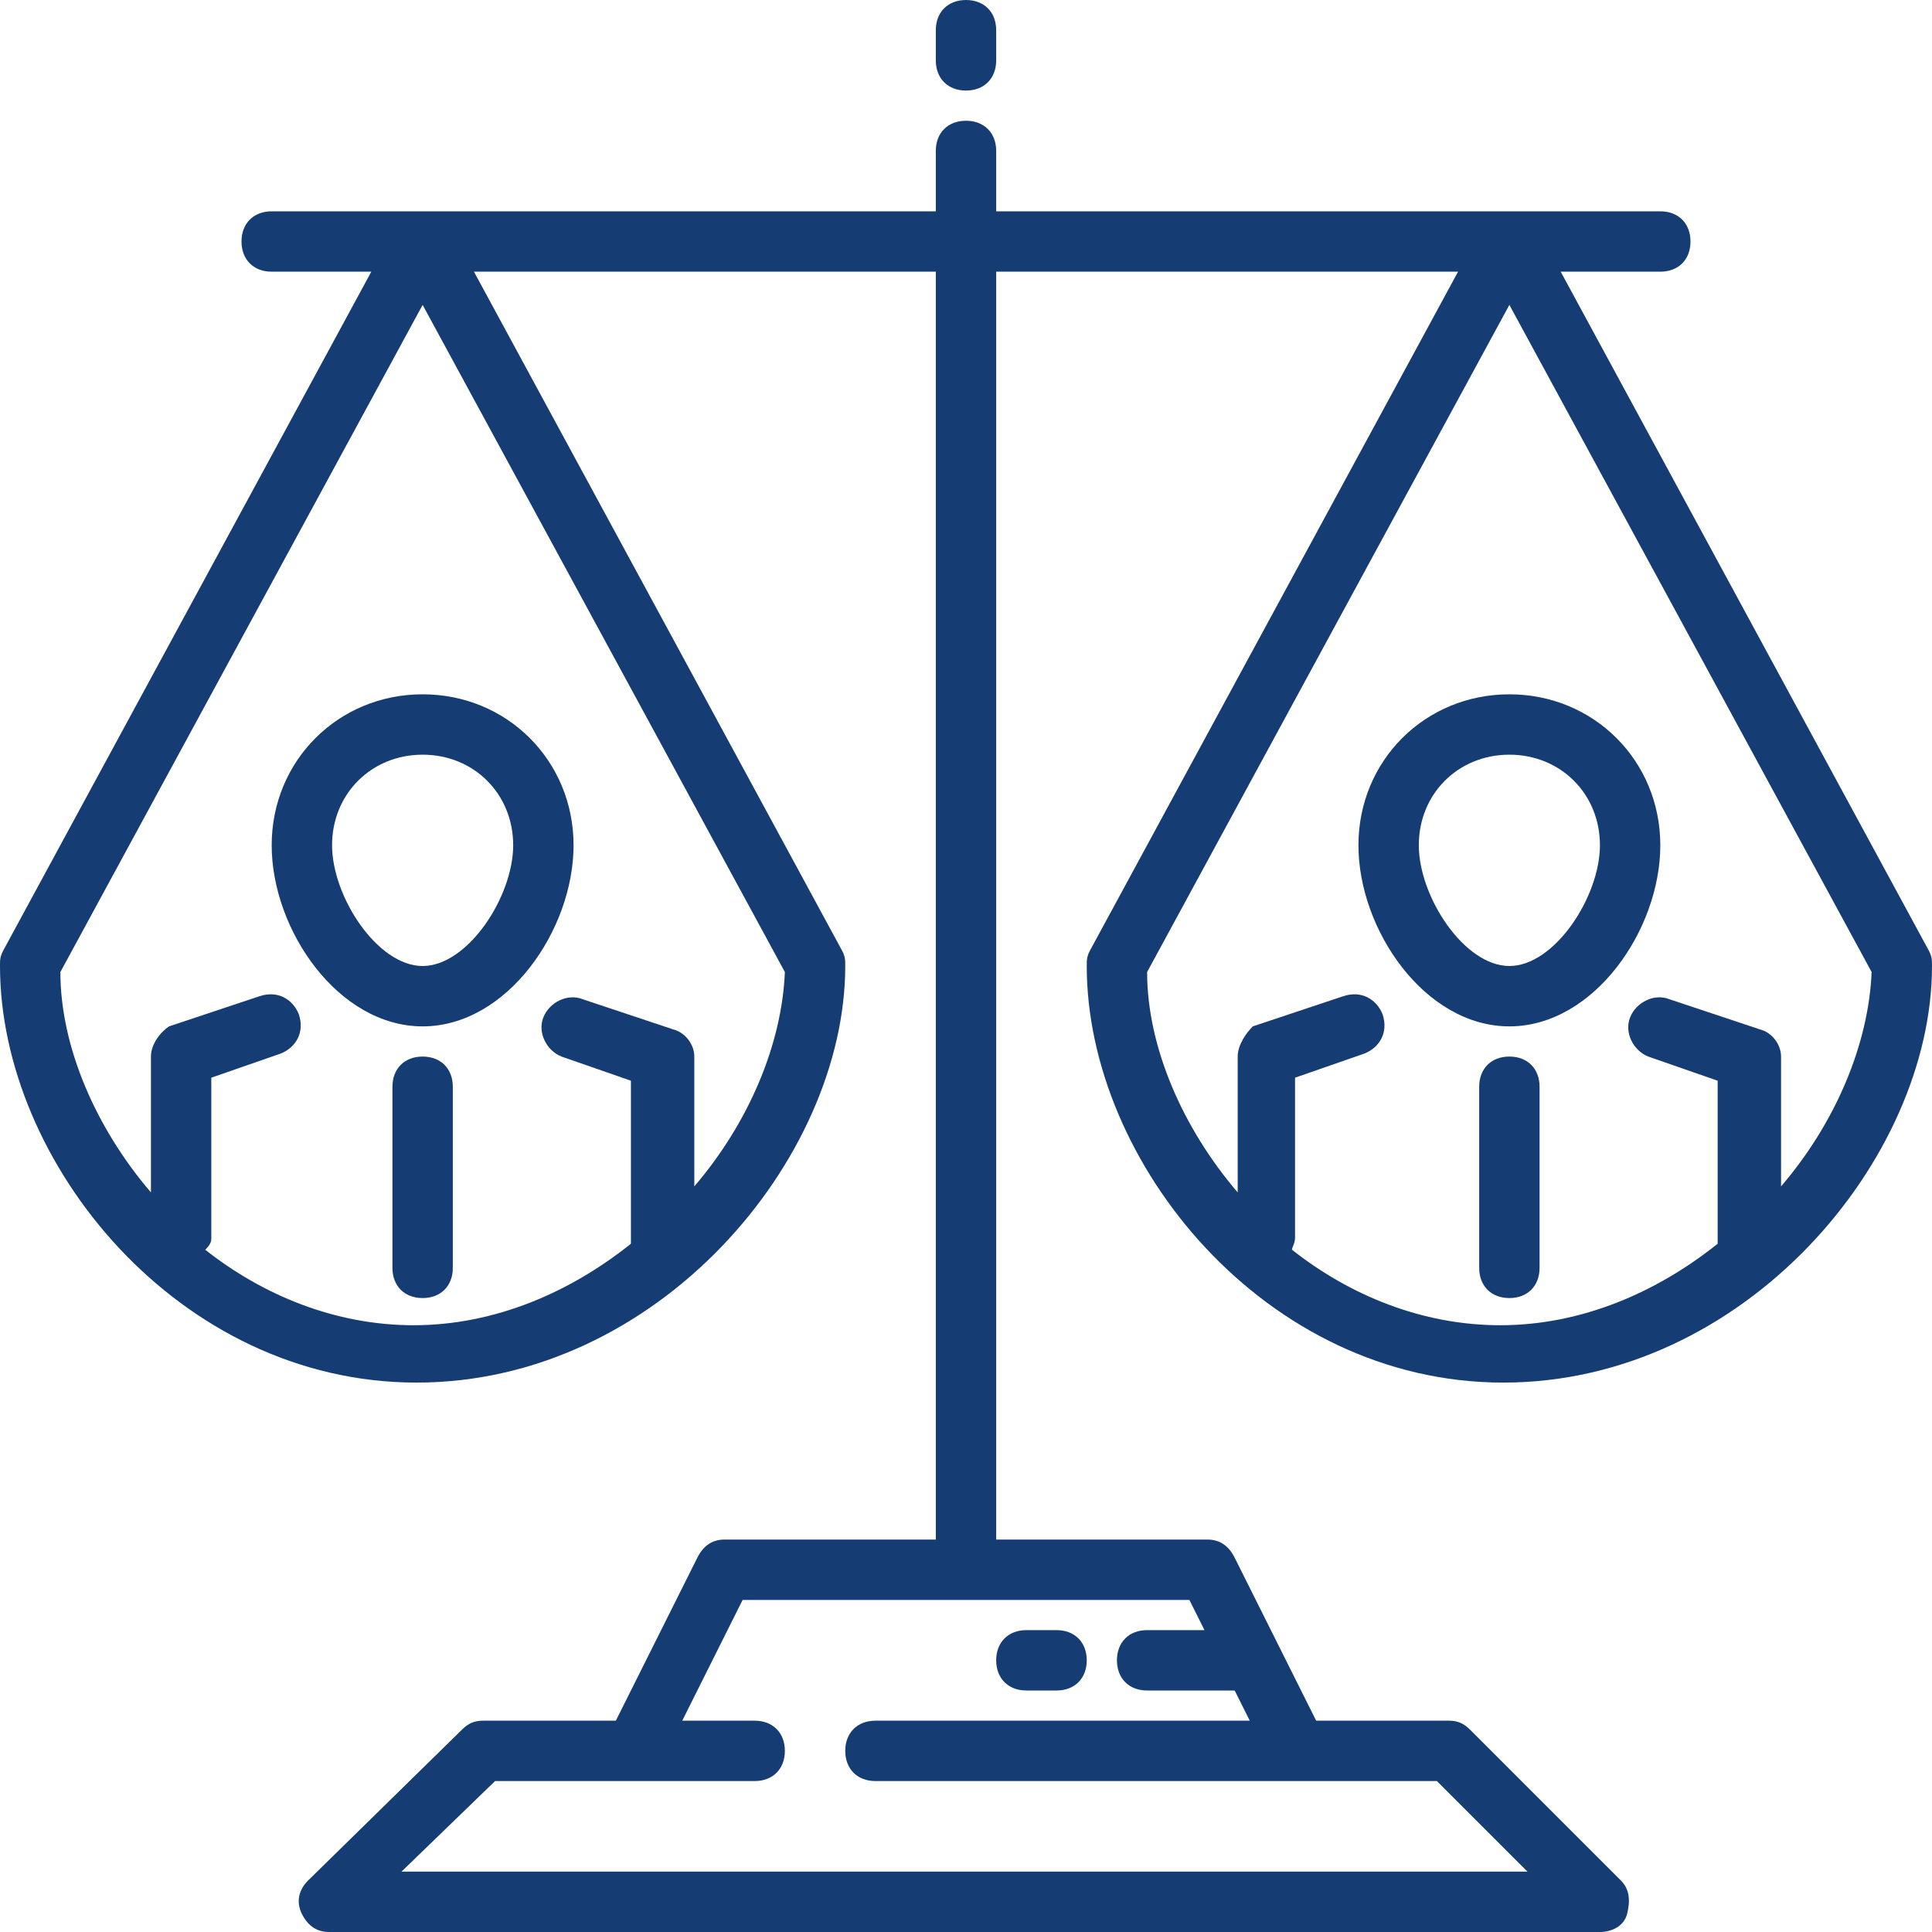 <svg xmlns="http://www.w3.org/2000/svg" xmlns:xlink="http://www.w3.org/1999/xlink" id="Capa_1" x="0px" y="0px" viewBox="0 0 512 512" style="enable-background:new 0 0 512 512;" xml:space="preserve" width="512px" height="512px"><g>	<g>		<g>			<path d="M72,224c0,22.4,17.6,48,40,48s40-25.6,40-48c0-22.4-17.6-40-40-40C89.6,184,72,201.6,72,224z M136,224     c0,13.6-12,32-24,32s-24-18.4-24-32c0-13.6,10.4-24,24-24S136,210.4,136,224z" fill="#163d73"></path>			<path d="M112,280c-4.8,0-8,3.2-8,8v48c0,4.8,3.2,8,8,8s8-3.2,8-8v-48C120,283.2,116.8,280,112,280z" fill="#163d73"></path>			<path d="M288,256c0,52,47.2,110.4,110.4,110.4c64,0,113.6-59.2,113.6-110.4c0-1.6,0-2.4-0.8-4L413.6,72H440c4.8,0,8-3.2,8-8     s-3.2-8-8-8h-40H264V40c0-4.8-3.2-8-8-8s-8,3.2-8,8v16H112H72c-4.8,0-8,3.2-8,8s3.2,8,8,8h26.4L0.8,252C0,253.6,0,254.4,0,256     c0,52,47.2,110.4,110.4,110.4c64,0,113.6-59.2,113.6-110.4c0-1.6,0-2.4-0.8-4L125.6,72H248v336h-56c-3.2,0-5.6,1.6-7.2,4.8     L163.2,456H128c-2.4,0-4,0.8-5.6,2.4l-40.8,40c-2.4,2.4-3.2,5.6-1.6,8.8c1.6,3.2,4,4.8,7.2,4.8H424c3.2,0,6.4-1.6,7.2-4.8     c0.8-3.2,0.8-6.4-1.6-8.8l-40-40c-1.6-1.6-3.2-2.4-5.6-2.4h-35.2l-21.6-43.2c-1.6-3.2-4-4.8-7.2-4.8h-56V72h122.4l-97.6,180     C288,253.6,288,254.4,288,256z M208,257.6c-0.8,19.2-9.6,40-24,56.8V280c0-3.2-2.4-6.4-5.6-7.2l-24-8c-4-1.6-8.8,0.8-10.4,4.8     s0.8,8.8,4.8,10.4l18.4,6.4V328c0,0.8,0,0.8,0,1.6c-16,12.8-36,21.6-57.6,21.6c-20.8,0-40-8-55.2-20c1.6-1.6,1.6-2.4,1.6-3.2     v-42.4l18.4-6.4c4-1.6,6.4-5.6,4.8-10.4c-1.6-4-5.6-6.4-10.4-4.8l-24,8c-2.4,1.6-4.8,4.8-4.8,8v36c-14.4-16.8-24-38.4-24-58.4     l96-176.8L208,257.6z M315.2,424l4,8H304c-4.8,0-8,3.2-8,8s3.2,8,8,8h23.2l4,8H232c-4.8,0-8,3.2-8,8s3.2,8,8,8h148.8l24,24H106.4     l24.8-24H200c4.8,0,8-3.2,8-8s-3.2-8-8-8h-19.2l16-32H315.2z M400,80.8l96,176.8c-0.8,19.2-9.6,40-24,56.8V280     c0-3.2-2.4-6.4-5.6-7.2l-24-8c-4-1.6-8.8,0.8-10.4,4.8c-1.6,4,0.8,8.8,4.8,10.4l18.4,6.4V328c0,0.8,0,0.8,0,1.6     c-16,12.8-36,21.6-57.6,21.6c-20.8,0-40-8-55.2-20c0-0.8,0.8-1.6,0.8-3.2v-42.4l18.4-6.4c4-1.6,6.4-5.6,4.8-10.4     c-1.6-4-5.6-6.4-10.4-4.8l-24,8c-1.6,1.6-4,4.8-4,8v36c-14.4-16.8-24-38.4-24-58.4L400,80.8z" fill="#163d73"></path>			<path d="M400,272c22.4,0,40-25.6,40-48c0-22.4-17.6-40-40-40c-22.4,0-40,17.6-40,40C360,246.4,377.6,272,400,272z M400,200     c13.6,0,24,10.4,24,24c0,13.6-12,32-24,32s-24-18.4-24-32C376,210.4,386.4,200,400,200z" fill="#163d73"></path>			<path d="M400,280c-4.8,0-8,3.2-8,8v48c0,4.8,3.2,8,8,8s8-3.2,8-8v-48C408,283.2,404.8,280,400,280z" fill="#163d73"></path>			<path d="M272,448h8c4.8,0,8-3.2,8-8s-3.2-8-8-8h-8c-4.8,0-8,3.2-8,8S267.2,448,272,448z" fill="#163d73"></path>			<path d="M256,24c4.8,0,8-3.2,8-8V8c0-4.8-3.2-8-8-8s-8,3.2-8,8v8C248,20.8,251.2,24,256,24z" fill="#163d73"></path>		</g>	</g></g><g></g><g></g><g></g><g></g><g></g><g></g><g></g><g></g><g></g><g></g><g></g><g></g><g></g><g></g><g></g></svg>